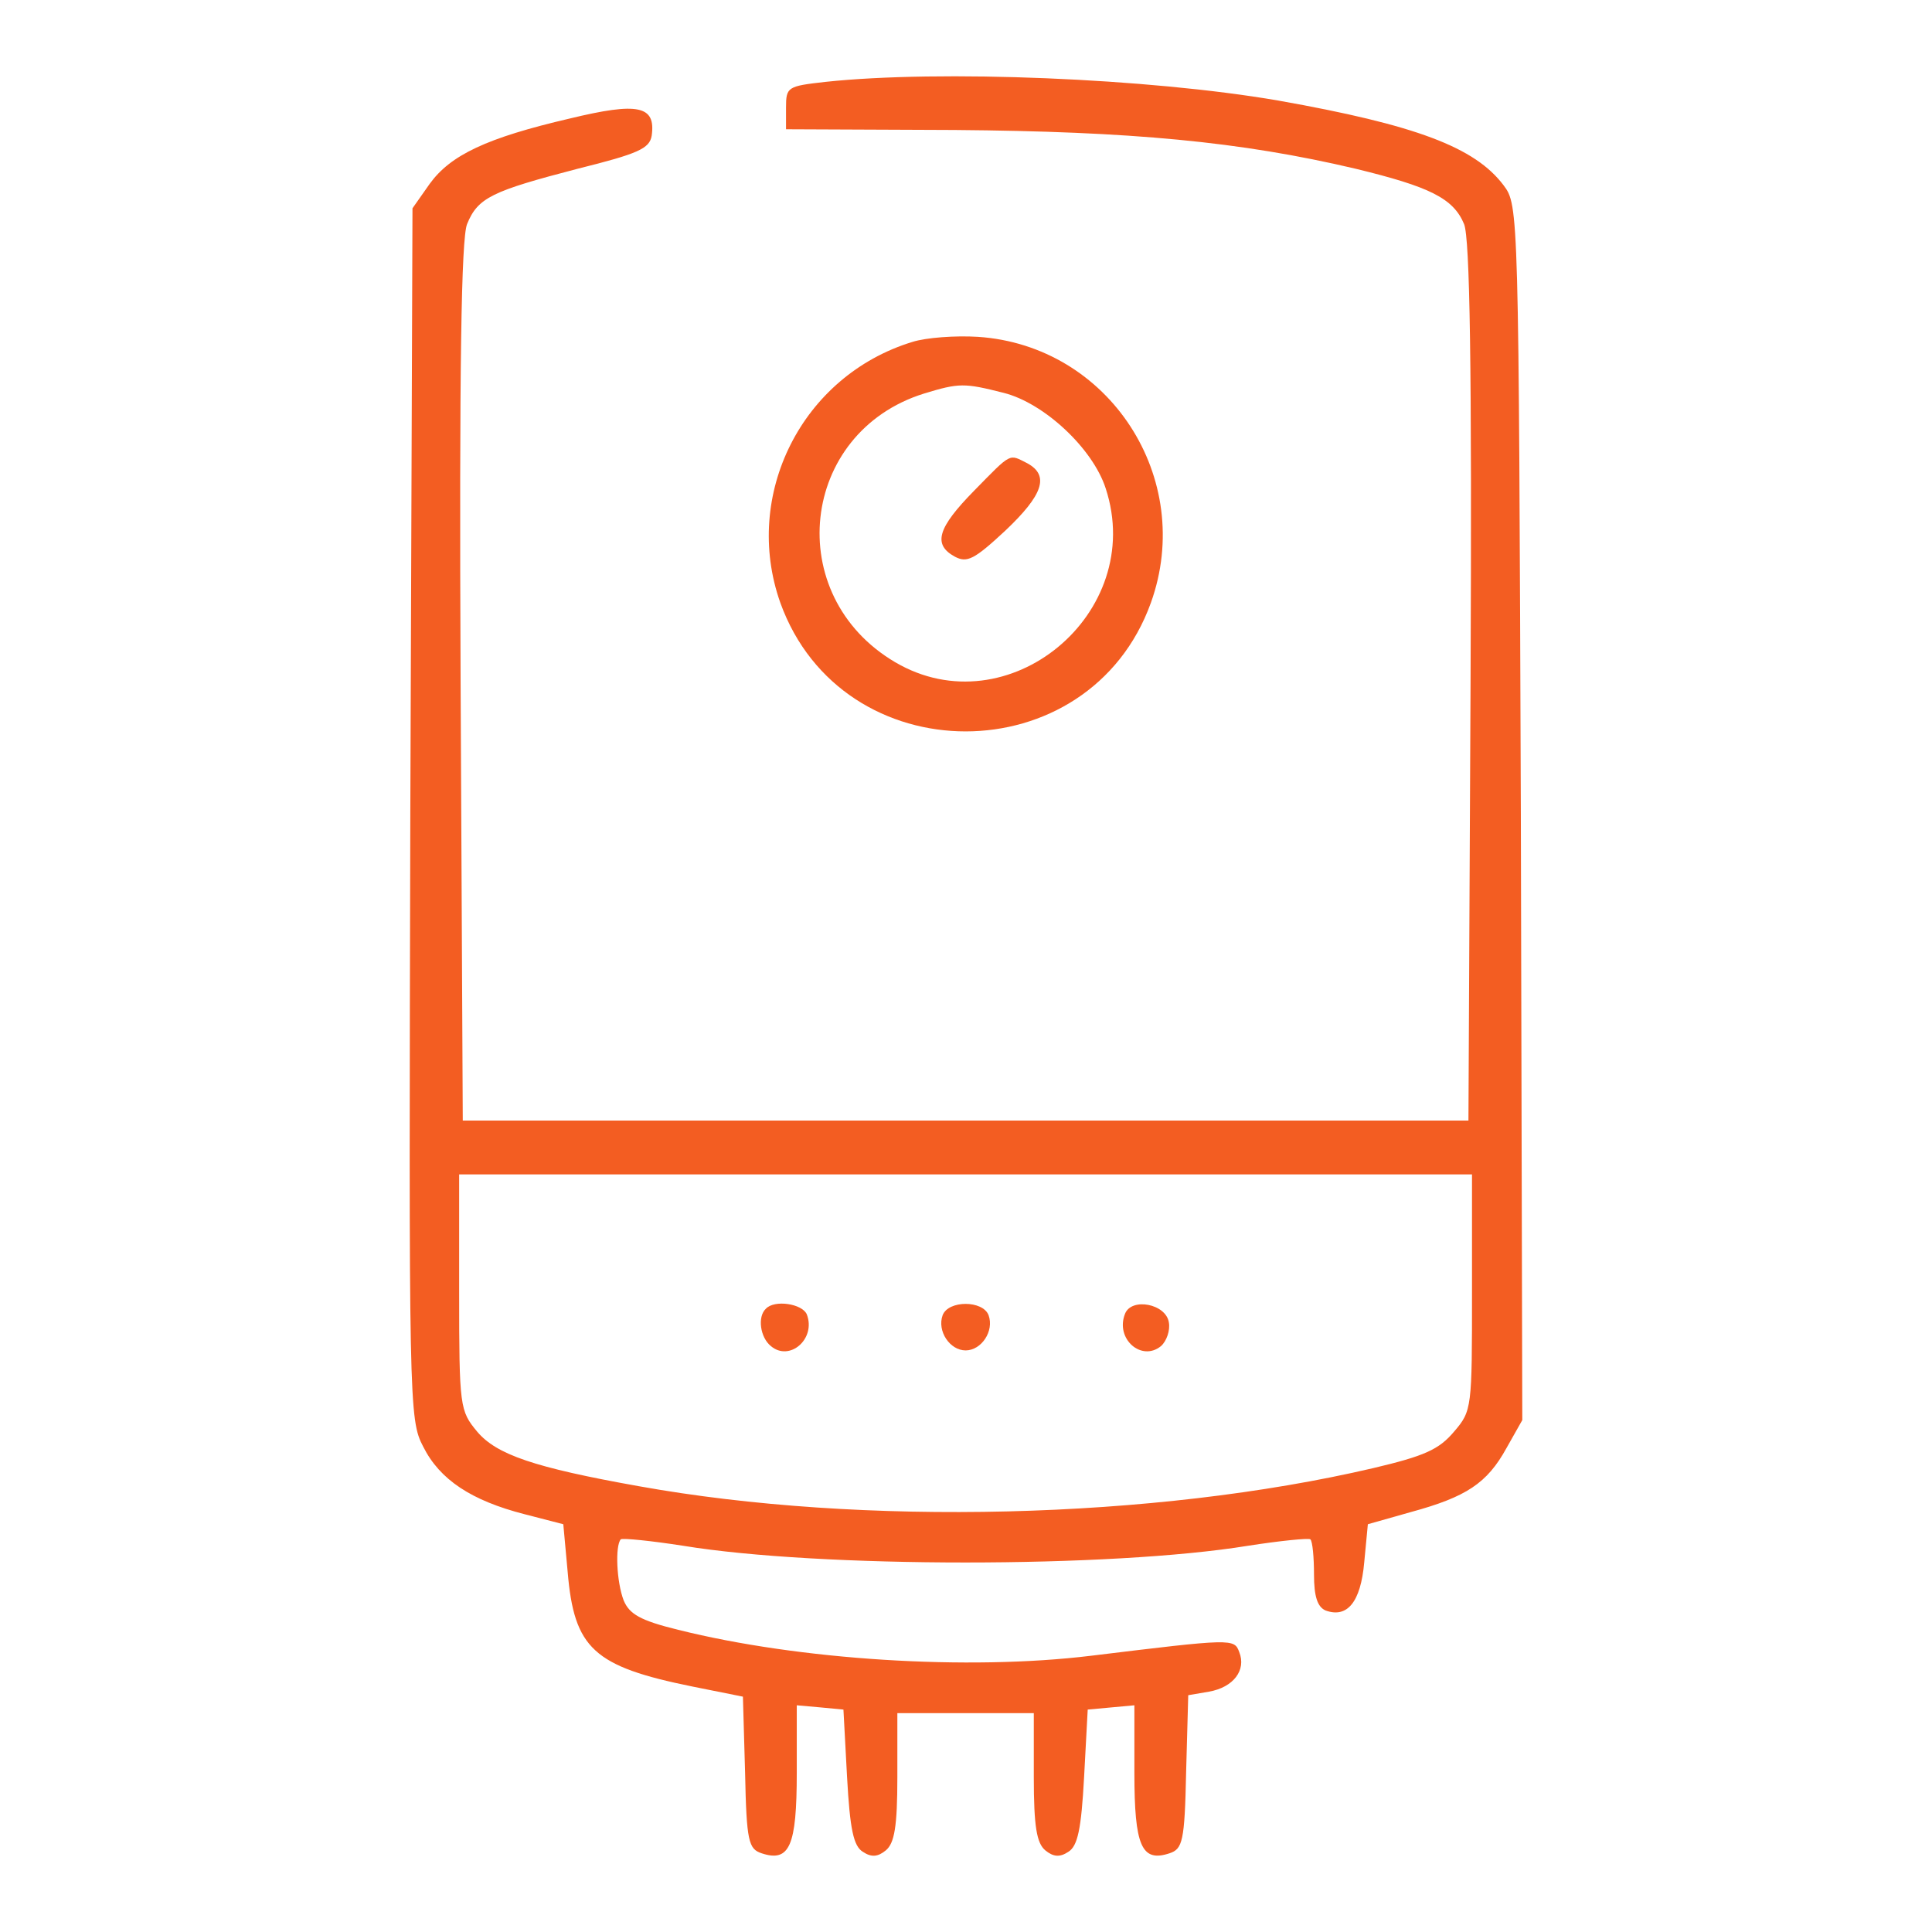 <svg width="32" height="32" viewBox="0 0 32 32" fill="none" xmlns="http://www.w3.org/2000/svg">
<path d="M13.673 1.356C13.043 1.427 13.019 1.439 13.019 1.784V2.141L15.815 2.153C18.73 2.177 20.538 2.343 22.454 2.795C23.679 3.093 24.072 3.283 24.25 3.712C24.345 3.949 24.381 6.032 24.357 11.302L24.322 18.56H15.993H7.665L7.629 11.302C7.605 6.043 7.641 3.949 7.736 3.712C7.915 3.271 8.153 3.164 9.568 2.795C10.568 2.546 10.758 2.462 10.794 2.248C10.865 1.748 10.568 1.689 9.437 1.963C8.057 2.284 7.462 2.569 7.117 3.045L6.832 3.45L6.796 13.48C6.772 23.271 6.772 23.509 7.01 23.962C7.284 24.509 7.808 24.854 8.688 25.08L9.33 25.246L9.402 26.032C9.509 27.305 9.83 27.602 11.472 27.935L12.305 28.102L12.341 29.363C12.364 30.505 12.4 30.624 12.614 30.696C13.078 30.85 13.197 30.577 13.197 29.363V28.245L13.59 28.28L13.97 28.316L14.03 29.434C14.078 30.303 14.137 30.577 14.292 30.672C14.434 30.767 14.542 30.755 14.672 30.648C14.815 30.529 14.863 30.255 14.863 29.434V28.375H15.993H17.123V29.434C17.123 30.255 17.171 30.529 17.314 30.648C17.445 30.755 17.552 30.767 17.695 30.672C17.849 30.577 17.909 30.303 17.956 29.434L18.016 28.316L18.408 28.28L18.789 28.245V29.363C18.789 30.577 18.908 30.85 19.372 30.696C19.586 30.624 19.622 30.505 19.646 29.351L19.681 28.078L20.026 28.019C20.431 27.947 20.645 27.662 20.526 27.364C20.443 27.138 20.419 27.138 18.075 27.424C16.029 27.674 13.233 27.495 11.234 26.995C10.604 26.841 10.425 26.734 10.33 26.508C10.211 26.198 10.187 25.603 10.282 25.496C10.318 25.473 10.782 25.52 11.317 25.603C13.566 25.972 18.408 25.972 20.669 25.603C21.204 25.52 21.668 25.473 21.704 25.496C21.74 25.532 21.764 25.794 21.764 26.079C21.764 26.448 21.823 26.615 21.954 26.674C22.311 26.805 22.537 26.543 22.596 25.877L22.656 25.246L23.37 25.044C24.286 24.794 24.631 24.568 24.952 23.985L25.214 23.521L25.19 13.468C25.154 3.45 25.154 3.402 24.904 3.069C24.429 2.438 23.453 2.07 21.169 1.665C19.027 1.296 15.565 1.154 13.673 1.356ZM24.381 21.404C24.381 23.319 24.381 23.367 24.084 23.712C23.834 24.009 23.596 24.116 22.739 24.318C19.122 25.163 14.28 25.282 10.58 24.616C8.843 24.306 8.224 24.092 7.903 23.712C7.617 23.367 7.605 23.307 7.605 21.404V19.452H15.993H24.381V21.404Z" fill="#F35D22"/>
<path d="M12.685 21.677C12.543 21.808 12.59 22.153 12.769 22.296C13.078 22.557 13.518 22.177 13.364 21.772C13.292 21.594 12.828 21.522 12.685 21.677Z" fill="#F35D22"/>
<path d="M15.613 21.784C15.518 22.046 15.732 22.367 15.994 22.367C16.255 22.367 16.47 22.046 16.374 21.784C16.279 21.534 15.708 21.534 15.613 21.784Z" fill="#F35D22"/>
<path d="M18.634 21.76C18.468 22.177 18.908 22.558 19.229 22.296C19.324 22.212 19.384 22.034 19.36 21.903C19.312 21.594 18.741 21.487 18.634 21.76Z" fill="#F35D22"/>
<path d="M15.113 5.663C13.281 6.222 12.293 8.197 12.924 9.982C13.947 12.825 18.04 12.825 19.063 9.982C19.801 7.923 18.373 5.722 16.196 5.579C15.827 5.556 15.339 5.591 15.113 5.663ZM16.624 6.507C17.29 6.674 18.099 7.424 18.314 8.09C18.992 10.16 16.695 12.064 14.828 10.969C12.948 9.863 13.245 7.162 15.303 6.519C15.886 6.341 15.97 6.341 16.624 6.507Z" fill="#F35D22"/>
<path d="M16.136 8.126C15.529 8.744 15.446 9.018 15.815 9.22C16.017 9.327 16.136 9.268 16.648 8.792C17.278 8.197 17.385 7.876 17.017 7.674C16.707 7.519 16.767 7.483 16.136 8.126Z" fill="#F35D22"/>
</svg>
